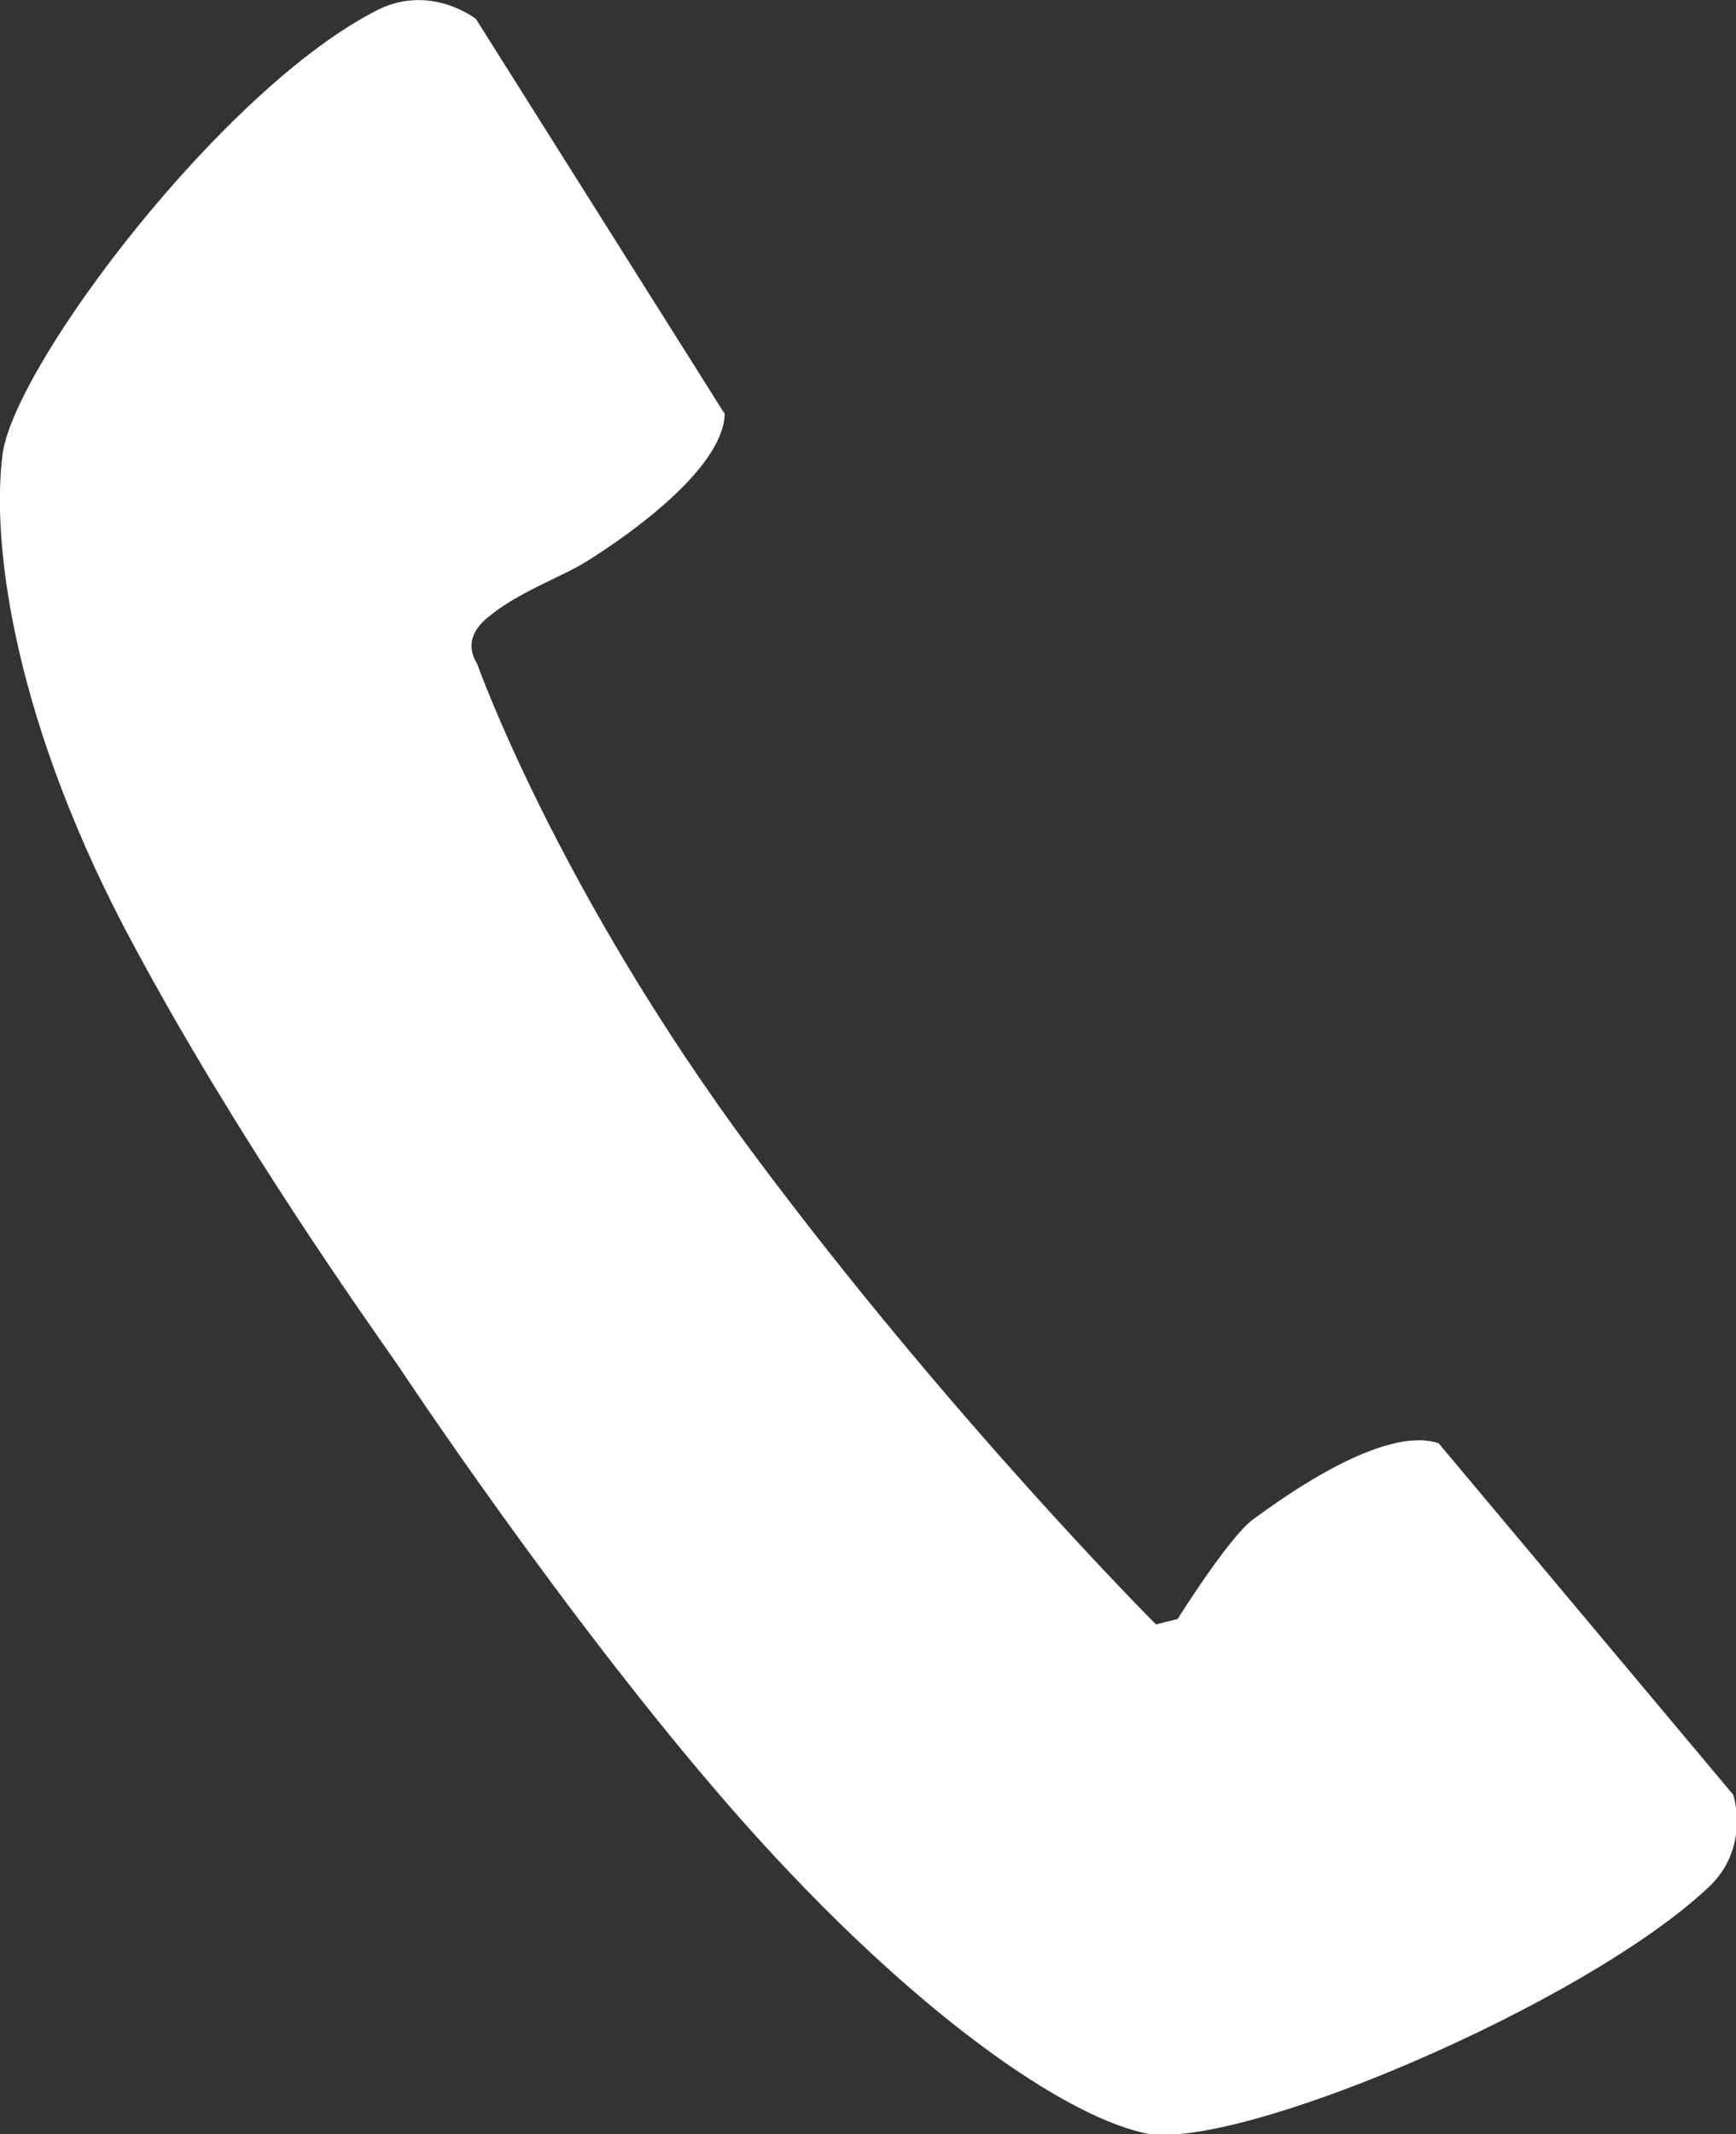 <?xml version="1.0" encoding="UTF-8"?><svg id="_レイヤー_2" xmlns="http://www.w3.org/2000/svg" viewBox="0 0 12.84 15.78"><rect x="0" y="0" width="12.84" height="15.78" fill="#333333" stroke="none"/><defs><style>.cls-1{fill:#fff;}</style></defs><g id="_レイヤー_14"><path  class="cls-1" d="m8.71,11.97s.37-.59.55-.73c.27-.2.98-.7,1.38-.57l2.18,2.6s.13.4-.19.69c-.93.87-3.51,1.96-4.17,1.81-.66-.15-1.83-1-3.06-2.41-1.23-1.41-2.46-3.27-2.46-3.27h0c-.23-.33-1.17-1.65-1.94-3.08C.11,5.37-.07,4.03.02,3.35.12,2.68,1.66.64,2.8.07c.39-.19.72.07.72.07l1.84,2.92c-.01.41-.73.91-1.02,1.09-.19.12-.52.23-.75.43-.1.09-.14.2-.06.33,0,0,.59,1.67,2.05,3.63,1.46,1.96,2.97,3.47,2.97,3.47"/></g></svg>